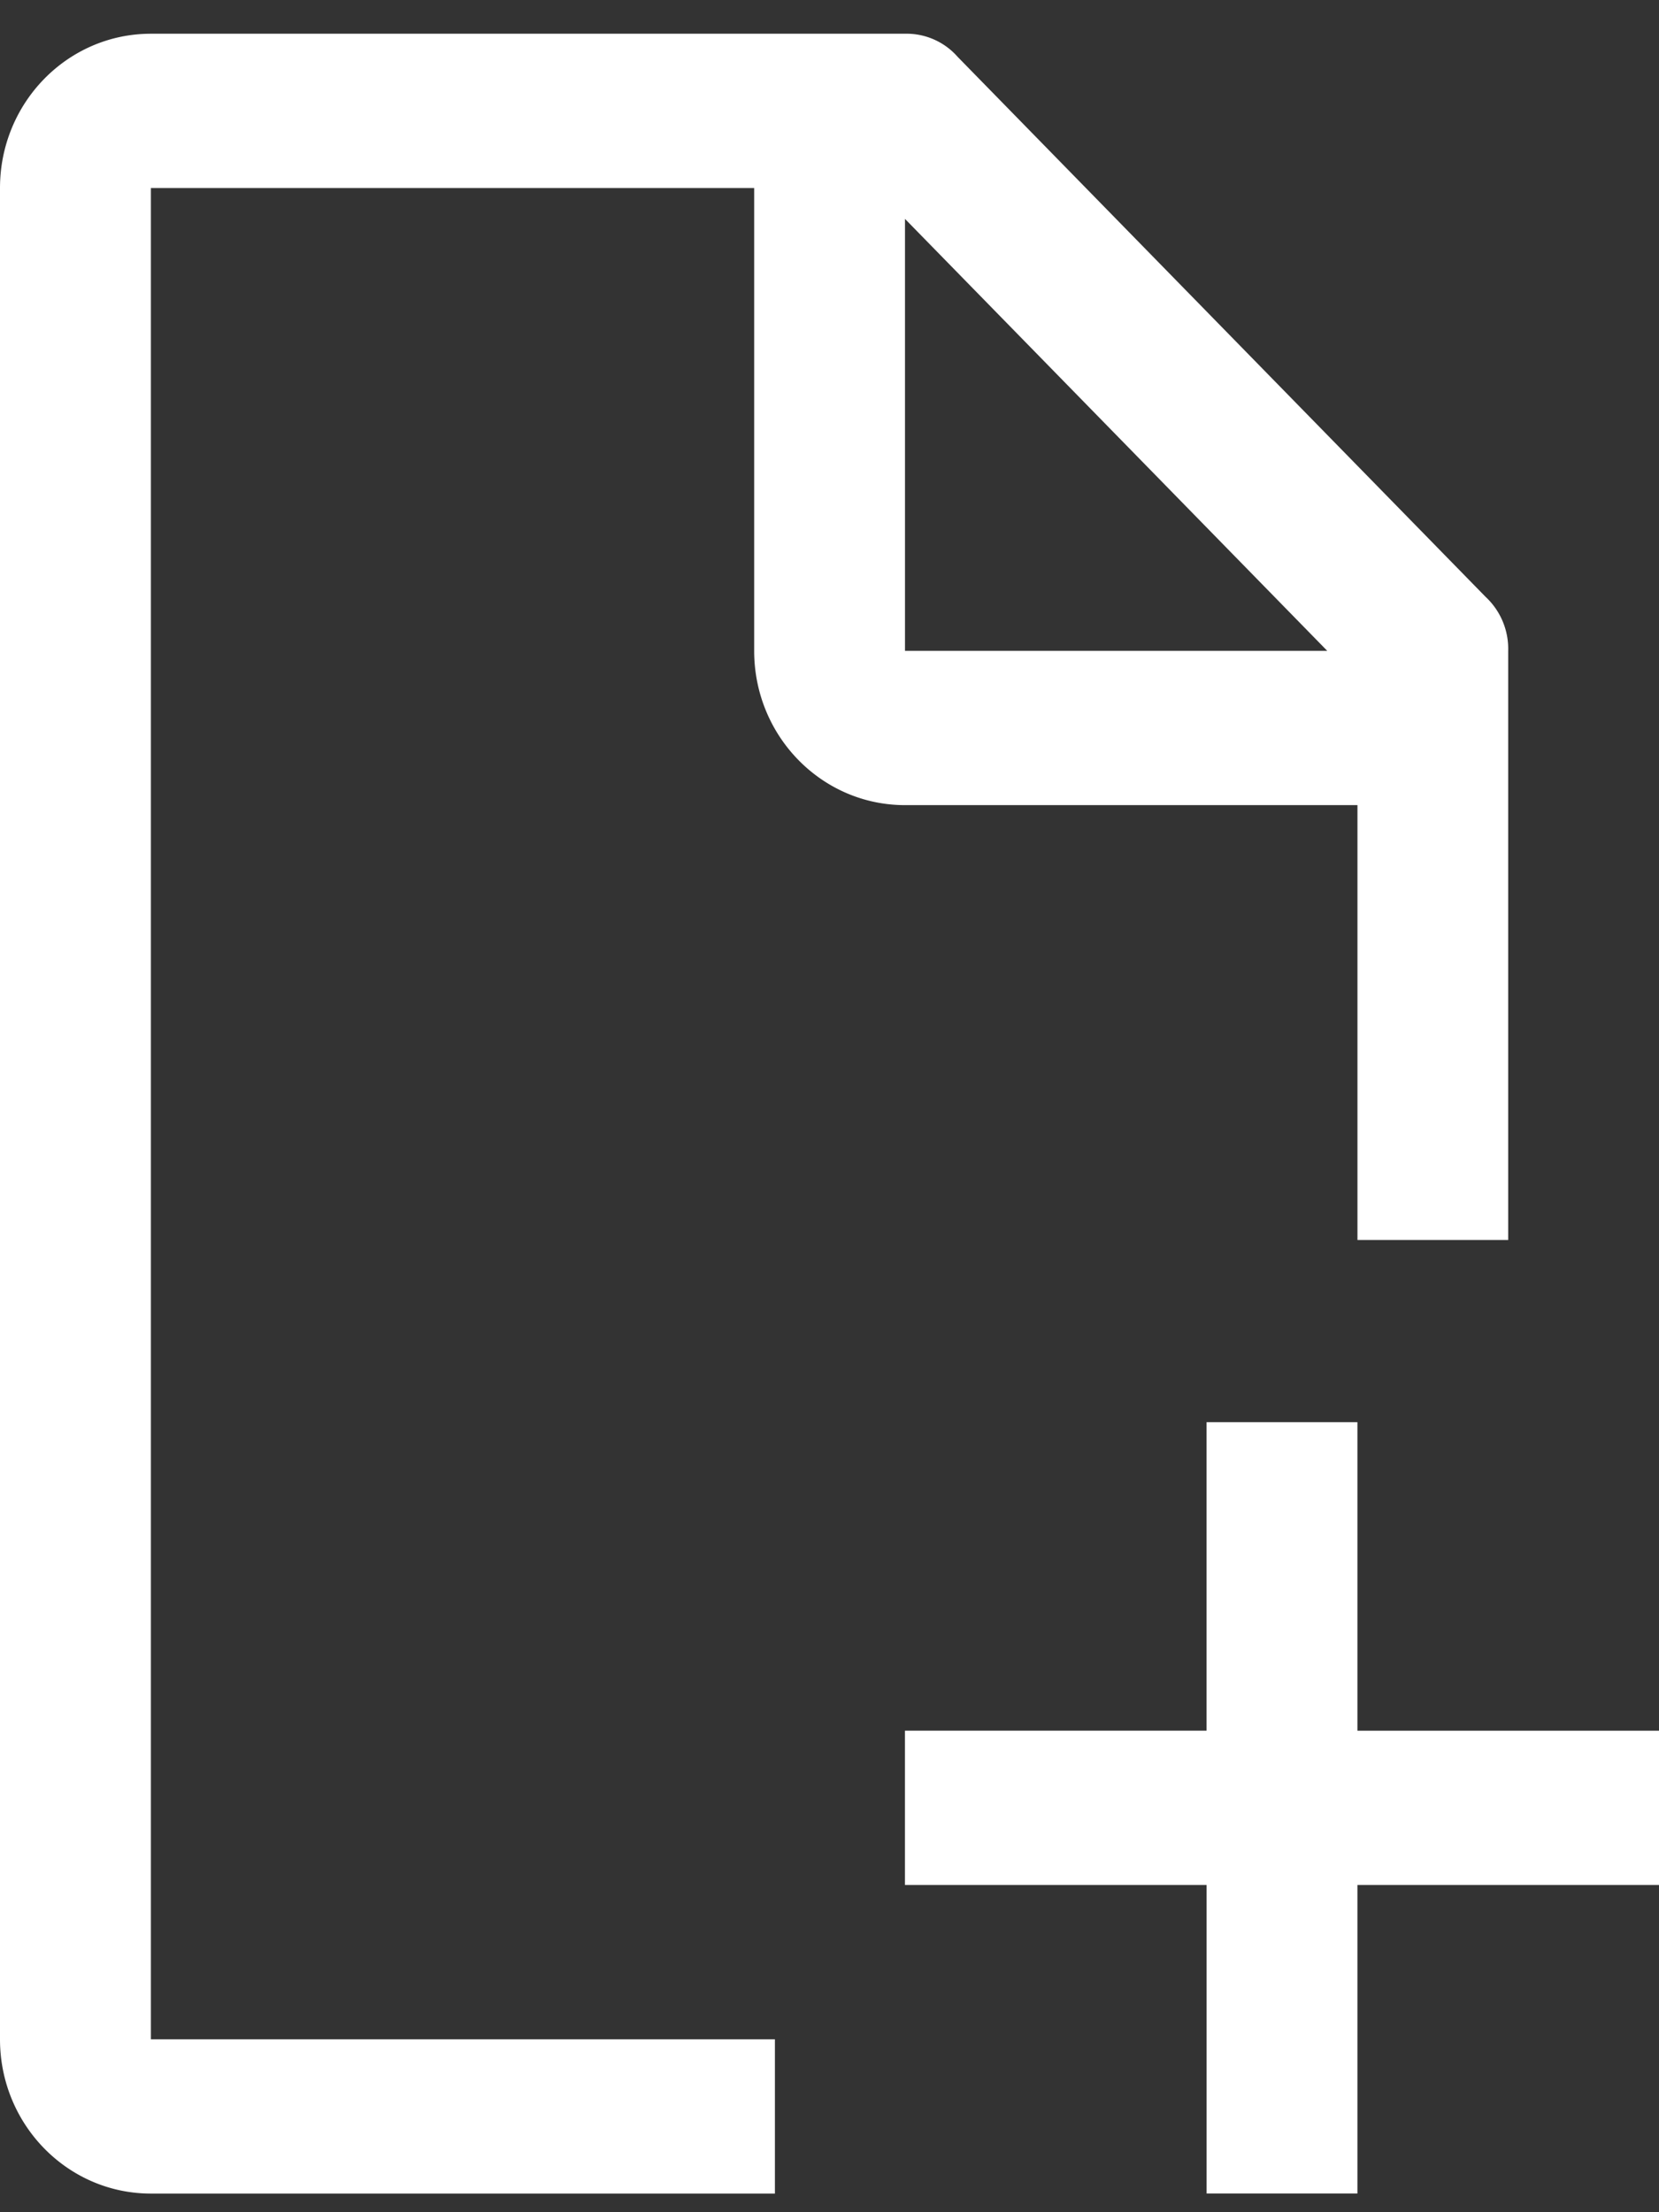 <svg width="42" height="56" viewBox="0 0 42 56" fill="none" xmlns="http://www.w3.org/2000/svg">
    <rect x="0" y="0" width="42" height="56" fill="#333333" stroke="none"/>
    <path fill-rule="evenodd" clip-rule="evenodd" d="M24.245 1.44A1.72 1.72 0 0 0 22.91.854H3.82C1.708.854 0 2.603 0 4.76v46.863c0 2.156 1.71 3.905 3.818 3.905h15.8v-3.905H3.82V4.76h15.273v11.716c0 2.157 1.71 3.905 3.818 3.905h11.455v11.008h3.816V16.475a1.796 1.796 0 0 0-.573-1.367L24.245 1.44zm-1.335 4.1 10.691 10.935h-10.69V5.541zm11.455 38.27V36h-3.819v7.81H22.91v3.906h7.637v7.81h3.818v-7.81H42v-3.905h-7.636z" fill="#fff"/>
</svg>
